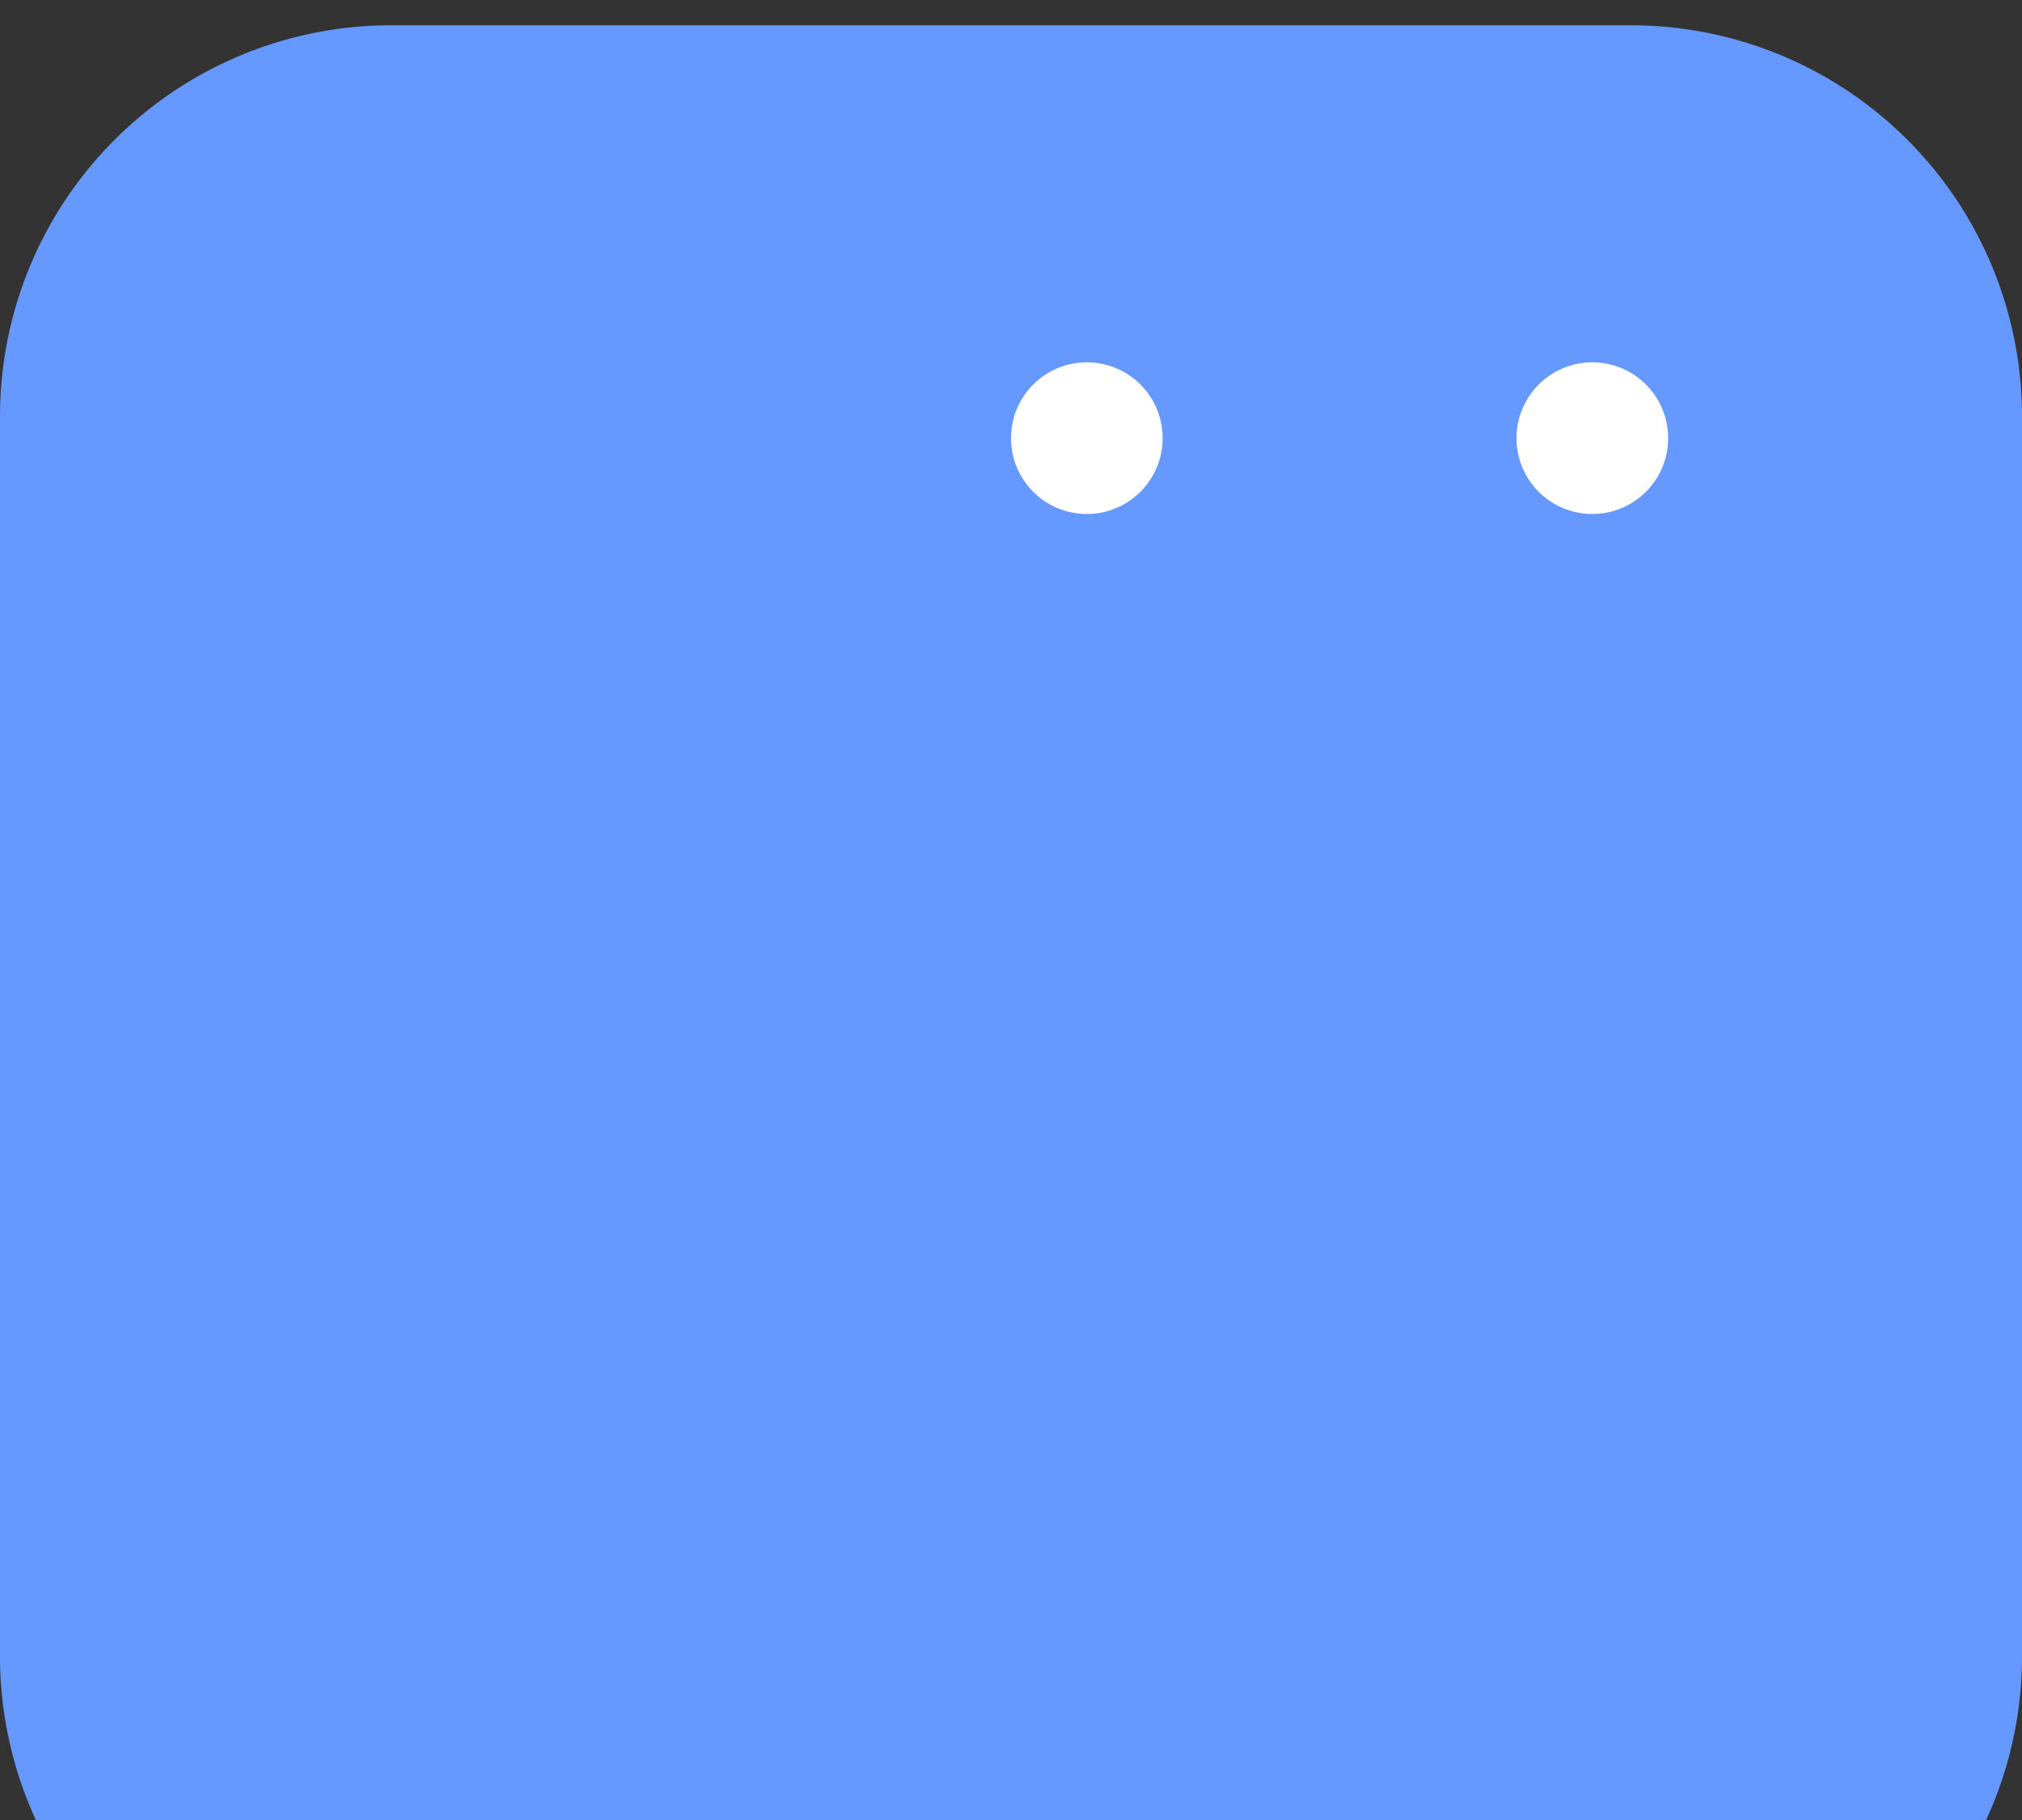 <svg width="40" height="36" viewBox="0 0 40 36" fill="none" xmlns="http://www.w3.org/2000/svg"><rect x="0" y="0" width="40" height="36" fill="#333333" stroke="none"/><path d="M32.263.5H7.737A7.737 7.737 0 0 0 0 8.237v24.526A7.737 7.737 0 0 0 7.737 40.5h24.526A7.737 7.737 0 0 0 40 32.763V8.237A7.737 7.737 0 0 0 32.263.5z" fill="#69F"/><path d="M21.5 10.167a1.5 1.5 0 1 0 0-3 1.5 1.5 0 0 0 0 3zm10 0a1.5 1.5 0 1 0 0-3 1.5 1.5 0 0 0 0 3z" fill="#fff"/></svg>